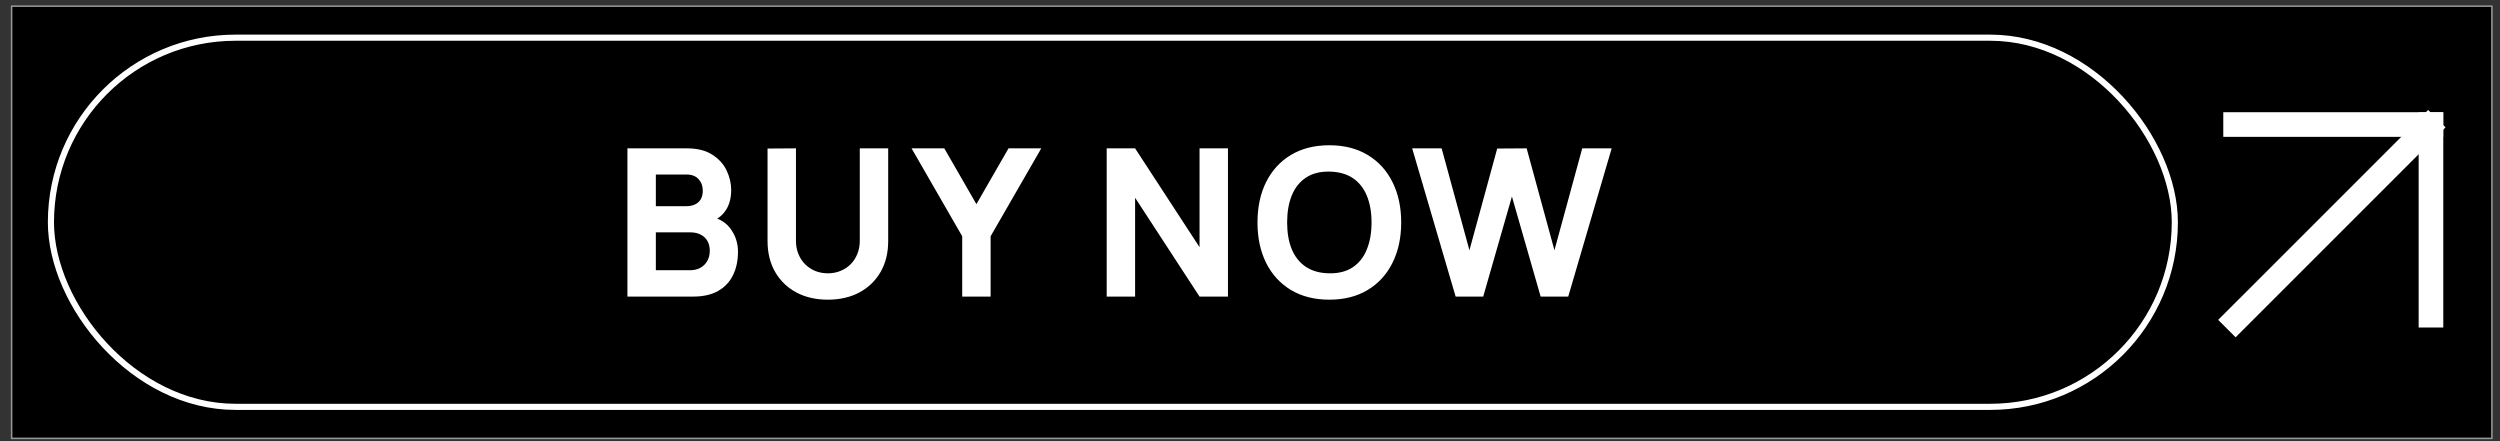 <svg xmlns="http://www.w3.org/2000/svg" fill="none" viewBox="0 0 170 30" height="30" width="170">
<rect x="0" y="0" width="170" height="30" fill="#333333" stroke="none"/>
<g clip-path="url(#clip0_55_520)">
<rect stroke-width="0.106" stroke="#979797" fill="black" height="29.389" width="168.659" y="0.42" x="0.79"></rect>
<rect stroke-width="0.417" stroke="white" rx="12.551" height="25.102" width="144.425" y="2.563" x="3.463"></rect>
<path fill="white" d="M42.665 20.168V10.088H46.697C47.416 10.088 47.997 10.232 48.44 10.521C48.883 10.806 49.208 11.165 49.413 11.6C49.618 12.034 49.721 12.472 49.721 12.915C49.721 13.48 49.593 13.949 49.336 14.322C49.084 14.696 48.736 14.945 48.293 15.072V14.722C48.923 14.852 49.394 15.144 49.707 15.597C50.024 16.049 50.183 16.555 50.183 17.116C50.183 17.718 50.071 18.247 49.847 18.704C49.628 19.162 49.292 19.521 48.839 19.782C48.386 20.039 47.817 20.168 47.131 20.168H42.665ZM44.597 18.375H46.935C47.192 18.375 47.42 18.322 47.621 18.215C47.822 18.102 47.978 17.948 48.09 17.753C48.207 17.552 48.265 17.316 48.265 17.046C48.265 16.808 48.216 16.595 48.118 16.409C48.02 16.222 47.871 16.075 47.67 15.967C47.474 15.855 47.229 15.8 46.935 15.8H44.597V18.375ZM44.597 14.021H46.669C46.884 14.021 47.075 13.984 47.243 13.909C47.411 13.835 47.544 13.72 47.642 13.566C47.74 13.408 47.789 13.205 47.789 12.957C47.789 12.649 47.693 12.39 47.502 12.181C47.311 11.97 47.033 11.866 46.669 11.866H44.597V14.021ZM56.295 20.378C55.483 20.378 54.769 20.214 54.153 19.887C53.537 19.556 53.057 19.092 52.711 18.494C52.366 17.897 52.193 17.195 52.193 16.387V10.101L54.125 10.088V16.373C54.125 16.705 54.181 17.006 54.293 17.276C54.405 17.547 54.559 17.78 54.755 17.977C54.956 18.172 55.187 18.324 55.448 18.431C55.714 18.534 55.997 18.585 56.295 18.585C56.603 18.585 56.888 18.532 57.149 18.424C57.415 18.317 57.646 18.166 57.842 17.97C58.038 17.773 58.19 17.54 58.297 17.27C58.409 16.999 58.465 16.7 58.465 16.373V10.088H60.397V16.387C60.397 17.195 60.225 17.897 59.879 18.494C59.534 19.092 59.053 19.556 58.437 19.887C57.821 20.214 57.107 20.378 56.295 20.378ZM65.43 20.168V16.066L61.986 10.088H64.212L66.396 13.882L68.58 10.088H70.806L67.362 16.066V20.168H65.43ZM75.255 20.168V10.088H77.187L81.569 16.808V10.088H83.501V20.168H81.569L77.187 13.447V20.168H75.255ZM90.395 20.378C89.387 20.378 88.516 20.158 87.784 19.72C87.056 19.281 86.493 18.667 86.097 17.878C85.705 17.09 85.509 16.173 85.509 15.127C85.509 14.082 85.705 13.165 86.097 12.377C86.493 11.588 87.056 10.974 87.784 10.536C88.516 10.097 89.387 9.877 90.395 9.877C91.403 9.877 92.271 10.097 92.999 10.536C93.731 10.974 94.294 11.588 94.686 12.377C95.082 13.165 95.281 14.082 95.281 15.127C95.281 16.173 95.082 17.09 94.686 17.878C94.294 18.667 93.731 19.281 92.999 19.72C92.271 20.158 91.403 20.378 90.395 20.378ZM90.395 18.585C91.034 18.595 91.566 18.457 91.991 18.172C92.415 17.888 92.733 17.484 92.943 16.962C93.157 16.439 93.265 15.828 93.265 15.127C93.265 14.428 93.157 13.821 92.943 13.307C92.733 12.794 92.415 12.395 91.991 12.111C91.566 11.826 91.034 11.679 90.395 11.669C89.755 11.66 89.223 11.798 88.799 12.082C88.374 12.367 88.054 12.771 87.84 13.293C87.63 13.816 87.525 14.428 87.525 15.127C87.525 15.828 87.63 16.434 87.84 16.948C88.054 17.461 88.374 17.86 88.799 18.145C89.223 18.429 89.755 18.576 90.395 18.585ZM98.983 20.168L96.028 10.088H98.031L99.921 17.017L101.81 10.101L103.812 10.088L105.702 17.017L107.592 10.088H109.594L106.64 20.168H104.764L102.811 13.364L100.858 20.168H98.983Z"></path>
<path stroke-linecap="square" stroke-width="1.675" stroke="white" d="M165.113 8.662L152.021 21.752"></path>
<path stroke-linecap="square" stroke-width="1.675" stroke="white" d="M152.021 8.468H165.299"></path>
<path stroke-linecap="square" stroke-width="1.675" stroke="white" d="M165.306 21.433V8.476"></path>
</g>
<defs>
<clipPath id="clip0_55_520">
<rect transform="translate(0.737 0.366)" fill="white" height="29.495" width="168.765"></rect>
</clipPath>
</defs>
</svg>
